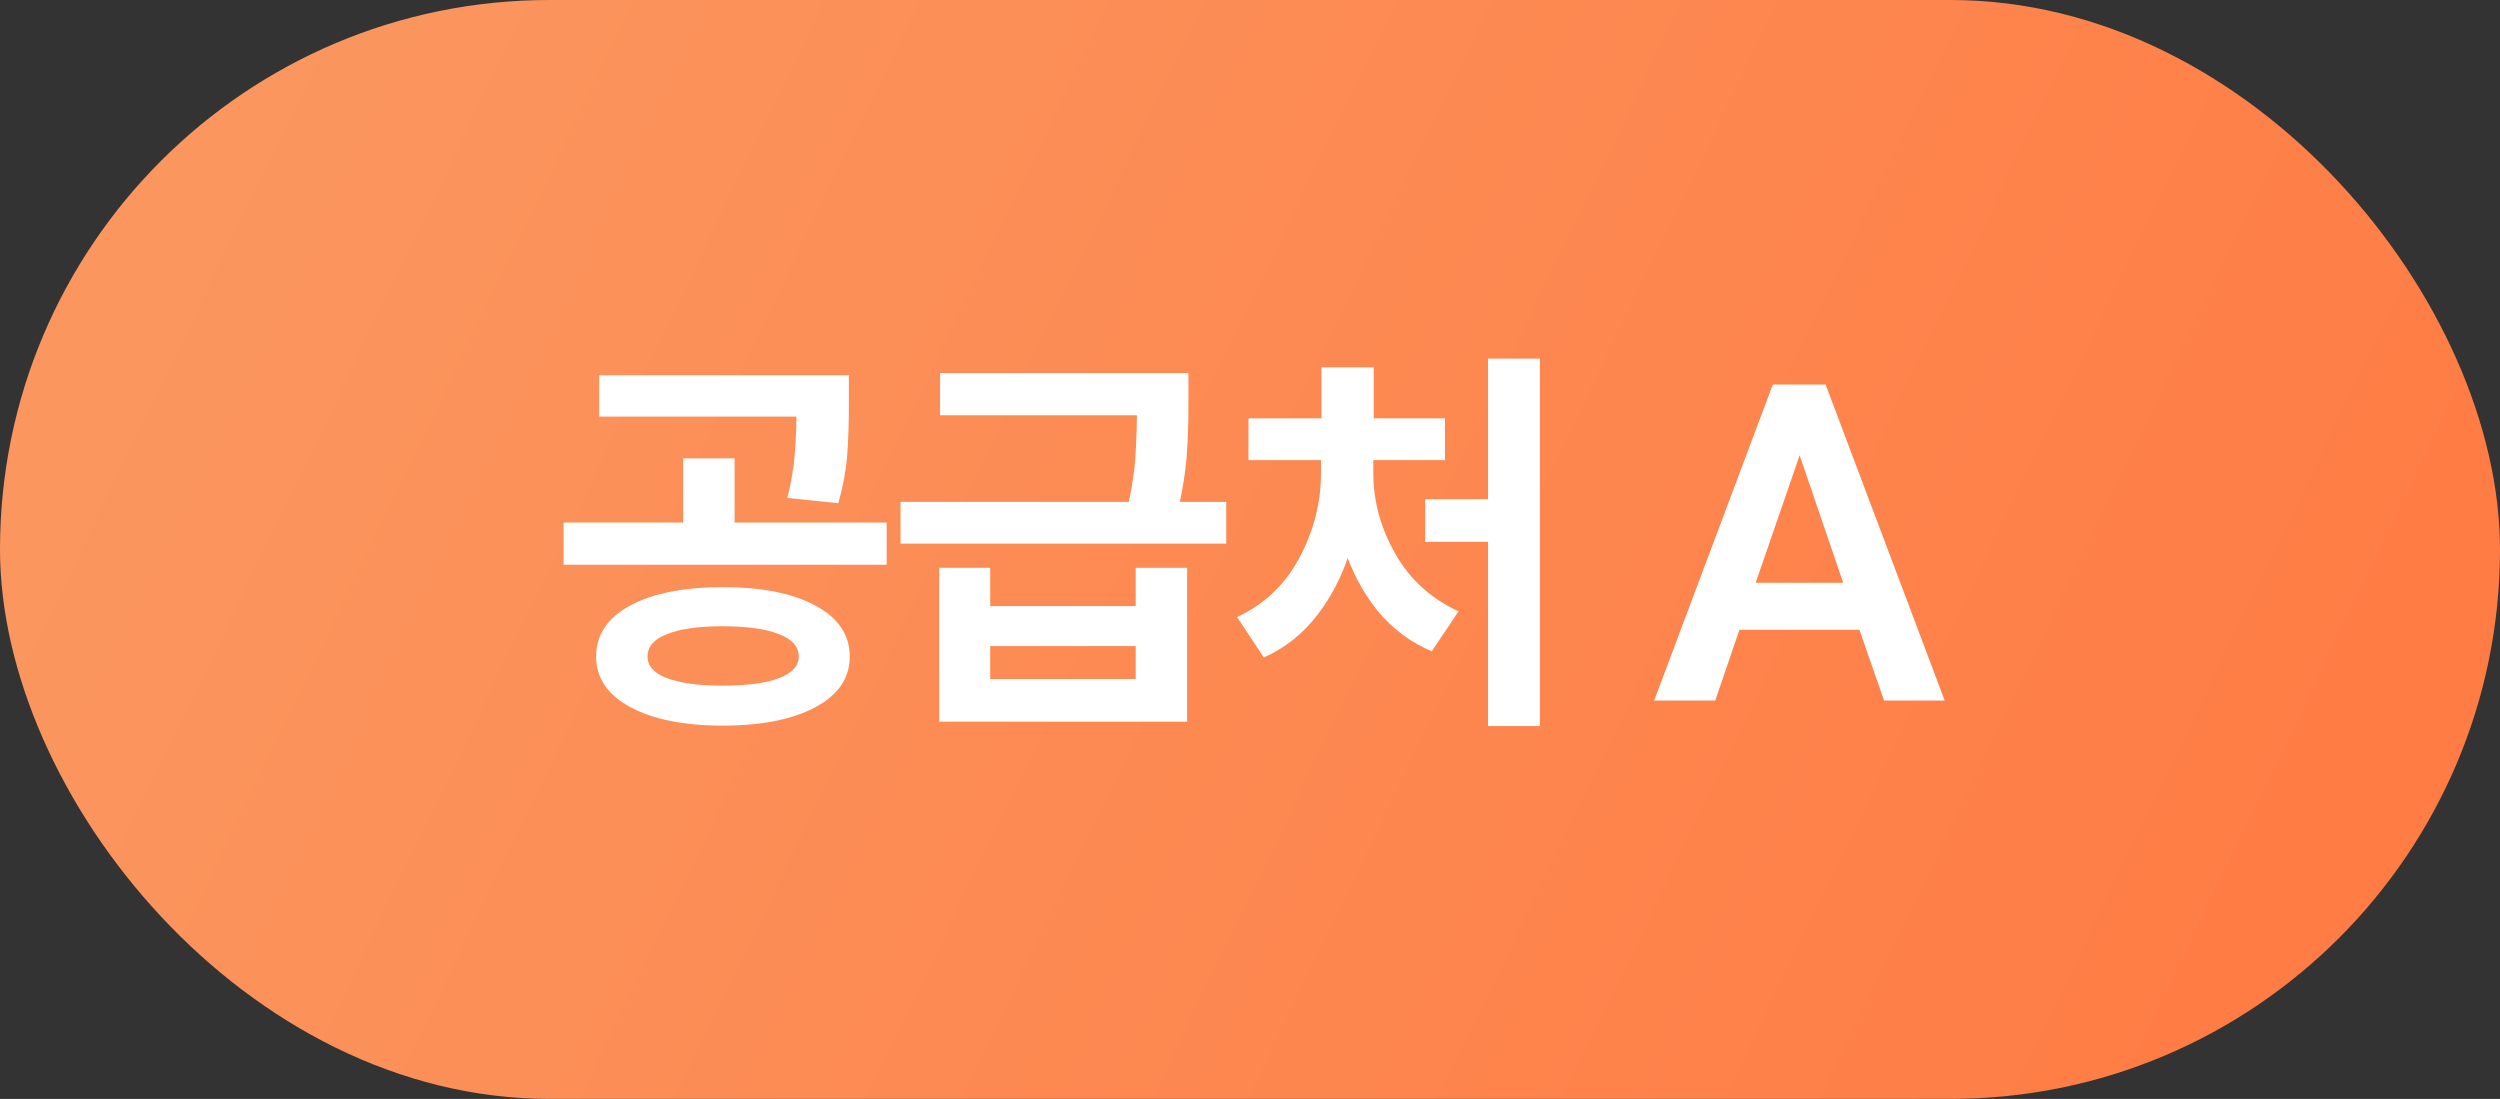 <svg width="91" height="40" viewBox="0 0 91 40" fill="none" xmlns="http://www.w3.org/2000/svg">
<rect x="0" y="0" width="91" height="40" fill="#333333" stroke="none"/>
<rect width="91" height="40" rx="20" fill="url(#paint0_linear_1114_11105)"/>
<path d="M26.307 21.372C27.736 21.372 28.861 21.596 29.683 22.044C30.515 22.492 30.931 23.111 30.931 23.9C30.931 24.679 30.515 25.292 29.683 25.74C28.851 26.188 27.725 26.412 26.307 26.412C24.899 26.412 23.779 26.188 22.947 25.74C22.115 25.292 21.699 24.679 21.699 23.9C21.699 23.111 22.109 22.492 22.931 22.044C23.763 21.596 24.888 21.372 26.307 21.372ZM26.307 22.796C25.421 22.796 24.744 22.892 24.275 23.084C23.805 23.265 23.571 23.537 23.571 23.9C23.571 24.241 23.805 24.503 24.275 24.684C24.755 24.865 25.432 24.956 26.307 24.956C27.203 24.956 27.885 24.865 28.355 24.684C28.835 24.503 29.075 24.241 29.075 23.9C29.075 23.537 28.835 23.265 28.355 23.084C27.885 22.892 27.203 22.796 26.307 22.796ZM30.099 15.164H21.811V13.66H30.099V15.164ZM32.275 20.556H20.515V19.02H32.275V20.556ZM26.739 19.404H24.867V16.684H26.739V19.404ZM30.899 14.732C30.899 15.447 30.877 16.071 30.835 16.604C30.792 17.137 30.685 17.708 30.515 18.316L28.659 18.124C28.808 17.516 28.899 16.972 28.931 16.492C28.973 16.001 28.995 15.415 28.995 14.732V13.66H30.899V14.732ZM36.043 22.06H41.339V20.668H43.211V26.268H34.187V20.668H36.043V22.06ZM41.339 24.716V23.516H36.043V24.716H41.339ZM42.507 15.116H34.219V13.58H42.507V15.116ZM44.635 19.788H32.779V18.268H44.635V19.788ZM43.259 14.668C43.259 15.404 43.238 16.055 43.195 16.62C43.152 17.185 43.046 17.847 42.875 18.604L40.987 18.732C41.168 17.964 41.28 17.287 41.323 16.7C41.366 16.103 41.387 15.425 41.387 14.668V13.58H43.259V14.668ZM56.052 26.428H54.164V13.052H56.052V26.428ZM54.596 19.724H51.876V18.172H54.596V19.724ZM49.572 17.212C49.572 18.172 49.433 19.1 49.156 19.996C48.889 20.892 48.489 21.687 47.956 22.38C47.422 23.073 46.772 23.591 46.004 23.932L45.028 22.46C46.02 22.001 46.777 21.281 47.3 20.3C47.822 19.319 48.084 18.289 48.084 17.212V16.524H49.572V17.212ZM49.988 17.212C49.988 18.236 50.254 19.217 50.788 20.156C51.321 21.095 52.089 21.793 53.092 22.252L52.116 23.708C51.337 23.377 50.676 22.881 50.132 22.22C49.598 21.548 49.193 20.78 48.916 19.916C48.649 19.052 48.516 18.151 48.516 17.212V16.524H49.988V17.212ZM52.596 16.748H45.444V15.228H52.596V16.748ZM50.004 16.012H48.1V13.372H50.004V16.012ZM64.531 13.996H66.451L70.787 25.5H68.579L67.683 22.924H63.315L62.435 25.5H60.211L64.531 13.996ZM65.507 16.572L63.907 21.212H67.091L65.507 16.572Z" fill="white"/>
<defs>
<linearGradient id="paint0_linear_1114_11105" x1="10.901" y1="-4.06588e-06" x2="86.902" y2="36.709" gradientUnits="userSpaceOnUse">
<stop stop-color="#FB965F"/>
<stop offset="1" stop-color="#FF7B43"/>
</linearGradient>
</defs>
</svg>
